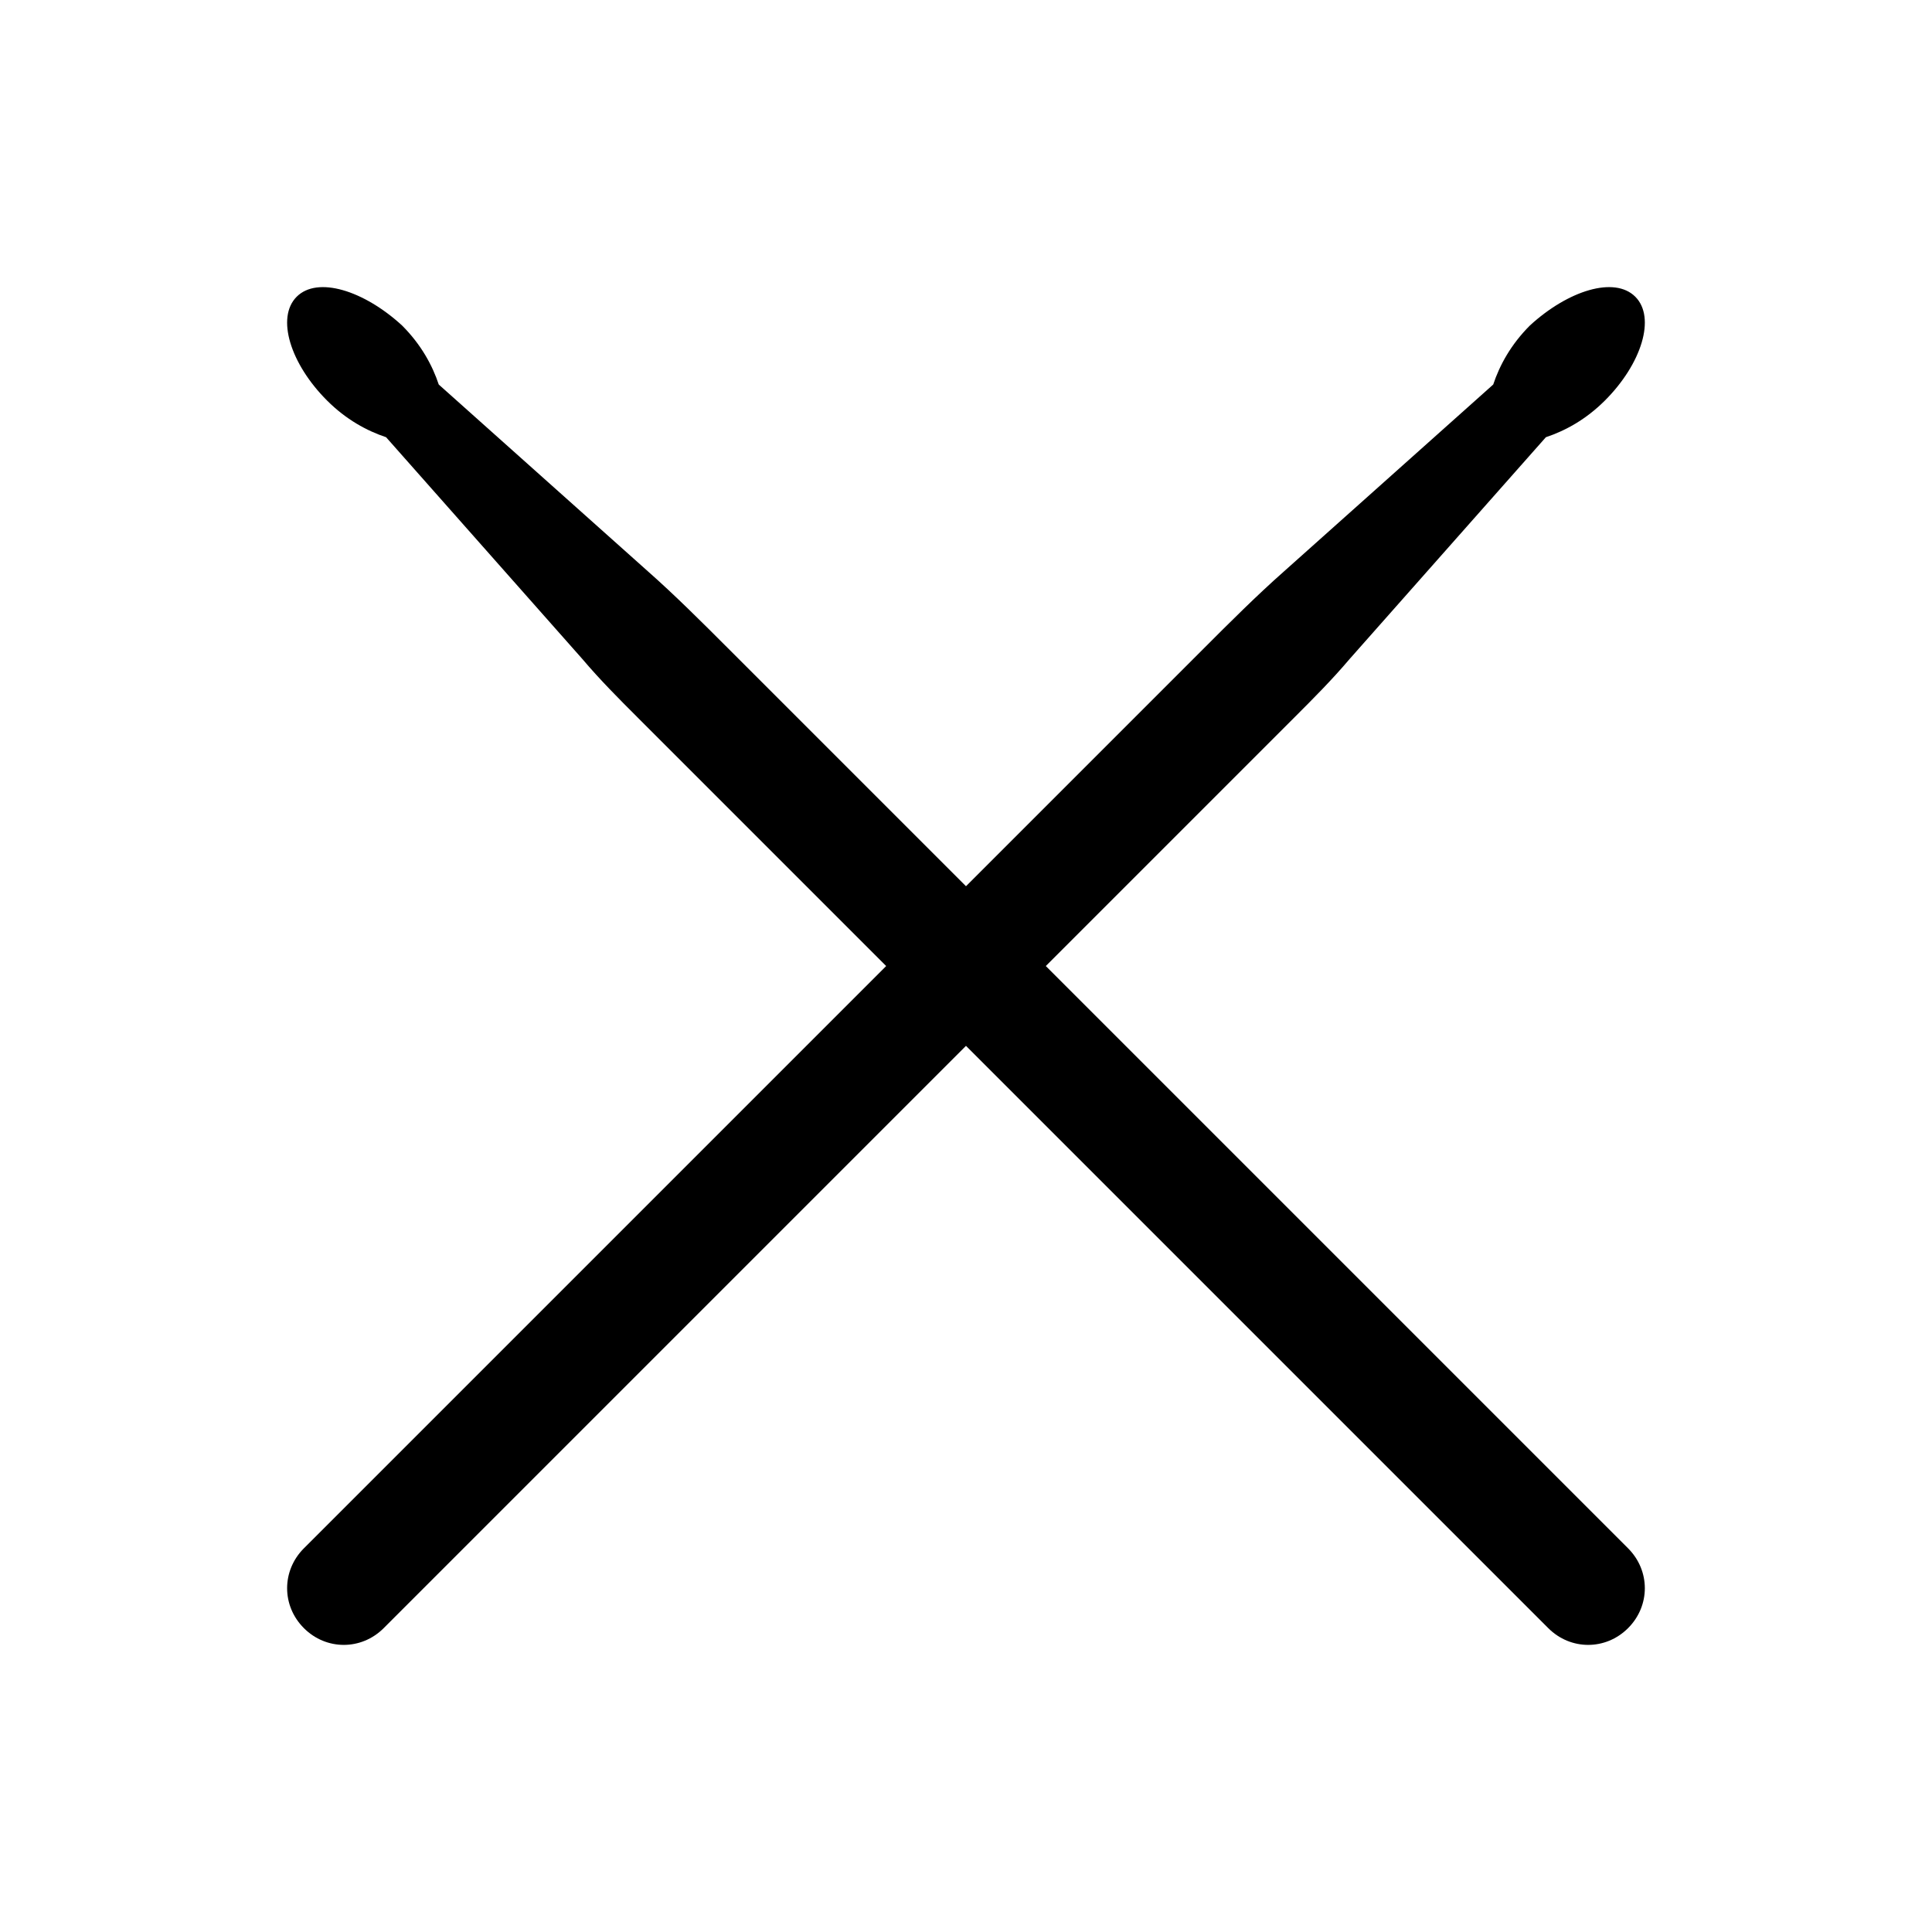 <?xml version="1.0" encoding="UTF-8"?>
<!-- Uploaded to: ICON Repo, www.svgrepo.com, Generator: ICON Repo Mixer Tools -->
<svg fill="#000000" width="800px" height="800px" version="1.1" viewBox="144 144 512 512" xmlns="http://www.w3.org/2000/svg">
 <path d="m575.46 554.32-154.31-154.31 66.105-66.109c4.652-4.652 9.73-9.73 14.383-15.23l52.039-58.805c5.078-1.691 10.578-4.652 15.652-9.73 9.73-9.73 13.539-22 8.039-27.5s-17.77-1.691-27.922 7.617c-5.078 5.078-8.039 10.578-9.73 15.652l-55.422 49.5c-7.191 6.348-14.387 13.539-21.152 20.309l-63.145 63.145-63.148-63.145c-6.769-6.769-13.961-13.961-21.152-20.309l-55.422-49.5c-1.691-5.078-4.652-10.578-9.73-15.652-10.152-9.309-22.422-13.117-27.922-7.617s-1.691 17.77 8.039 27.5c5.078 5.078 10.578 8.039 15.652 9.73l52.039 58.805c4.652 5.5 9.73 10.578 14.383 15.23l66.105 66.109-154.31 154.31c-5.922 5.922-5.922 15.23 0 21.152s15.23 5.922 21.152 0l154.31-154.31 154.31 154.31c5.922 5.922 15.23 5.922 21.152 0s5.922-15.23 0-21.152z"/>
</svg>